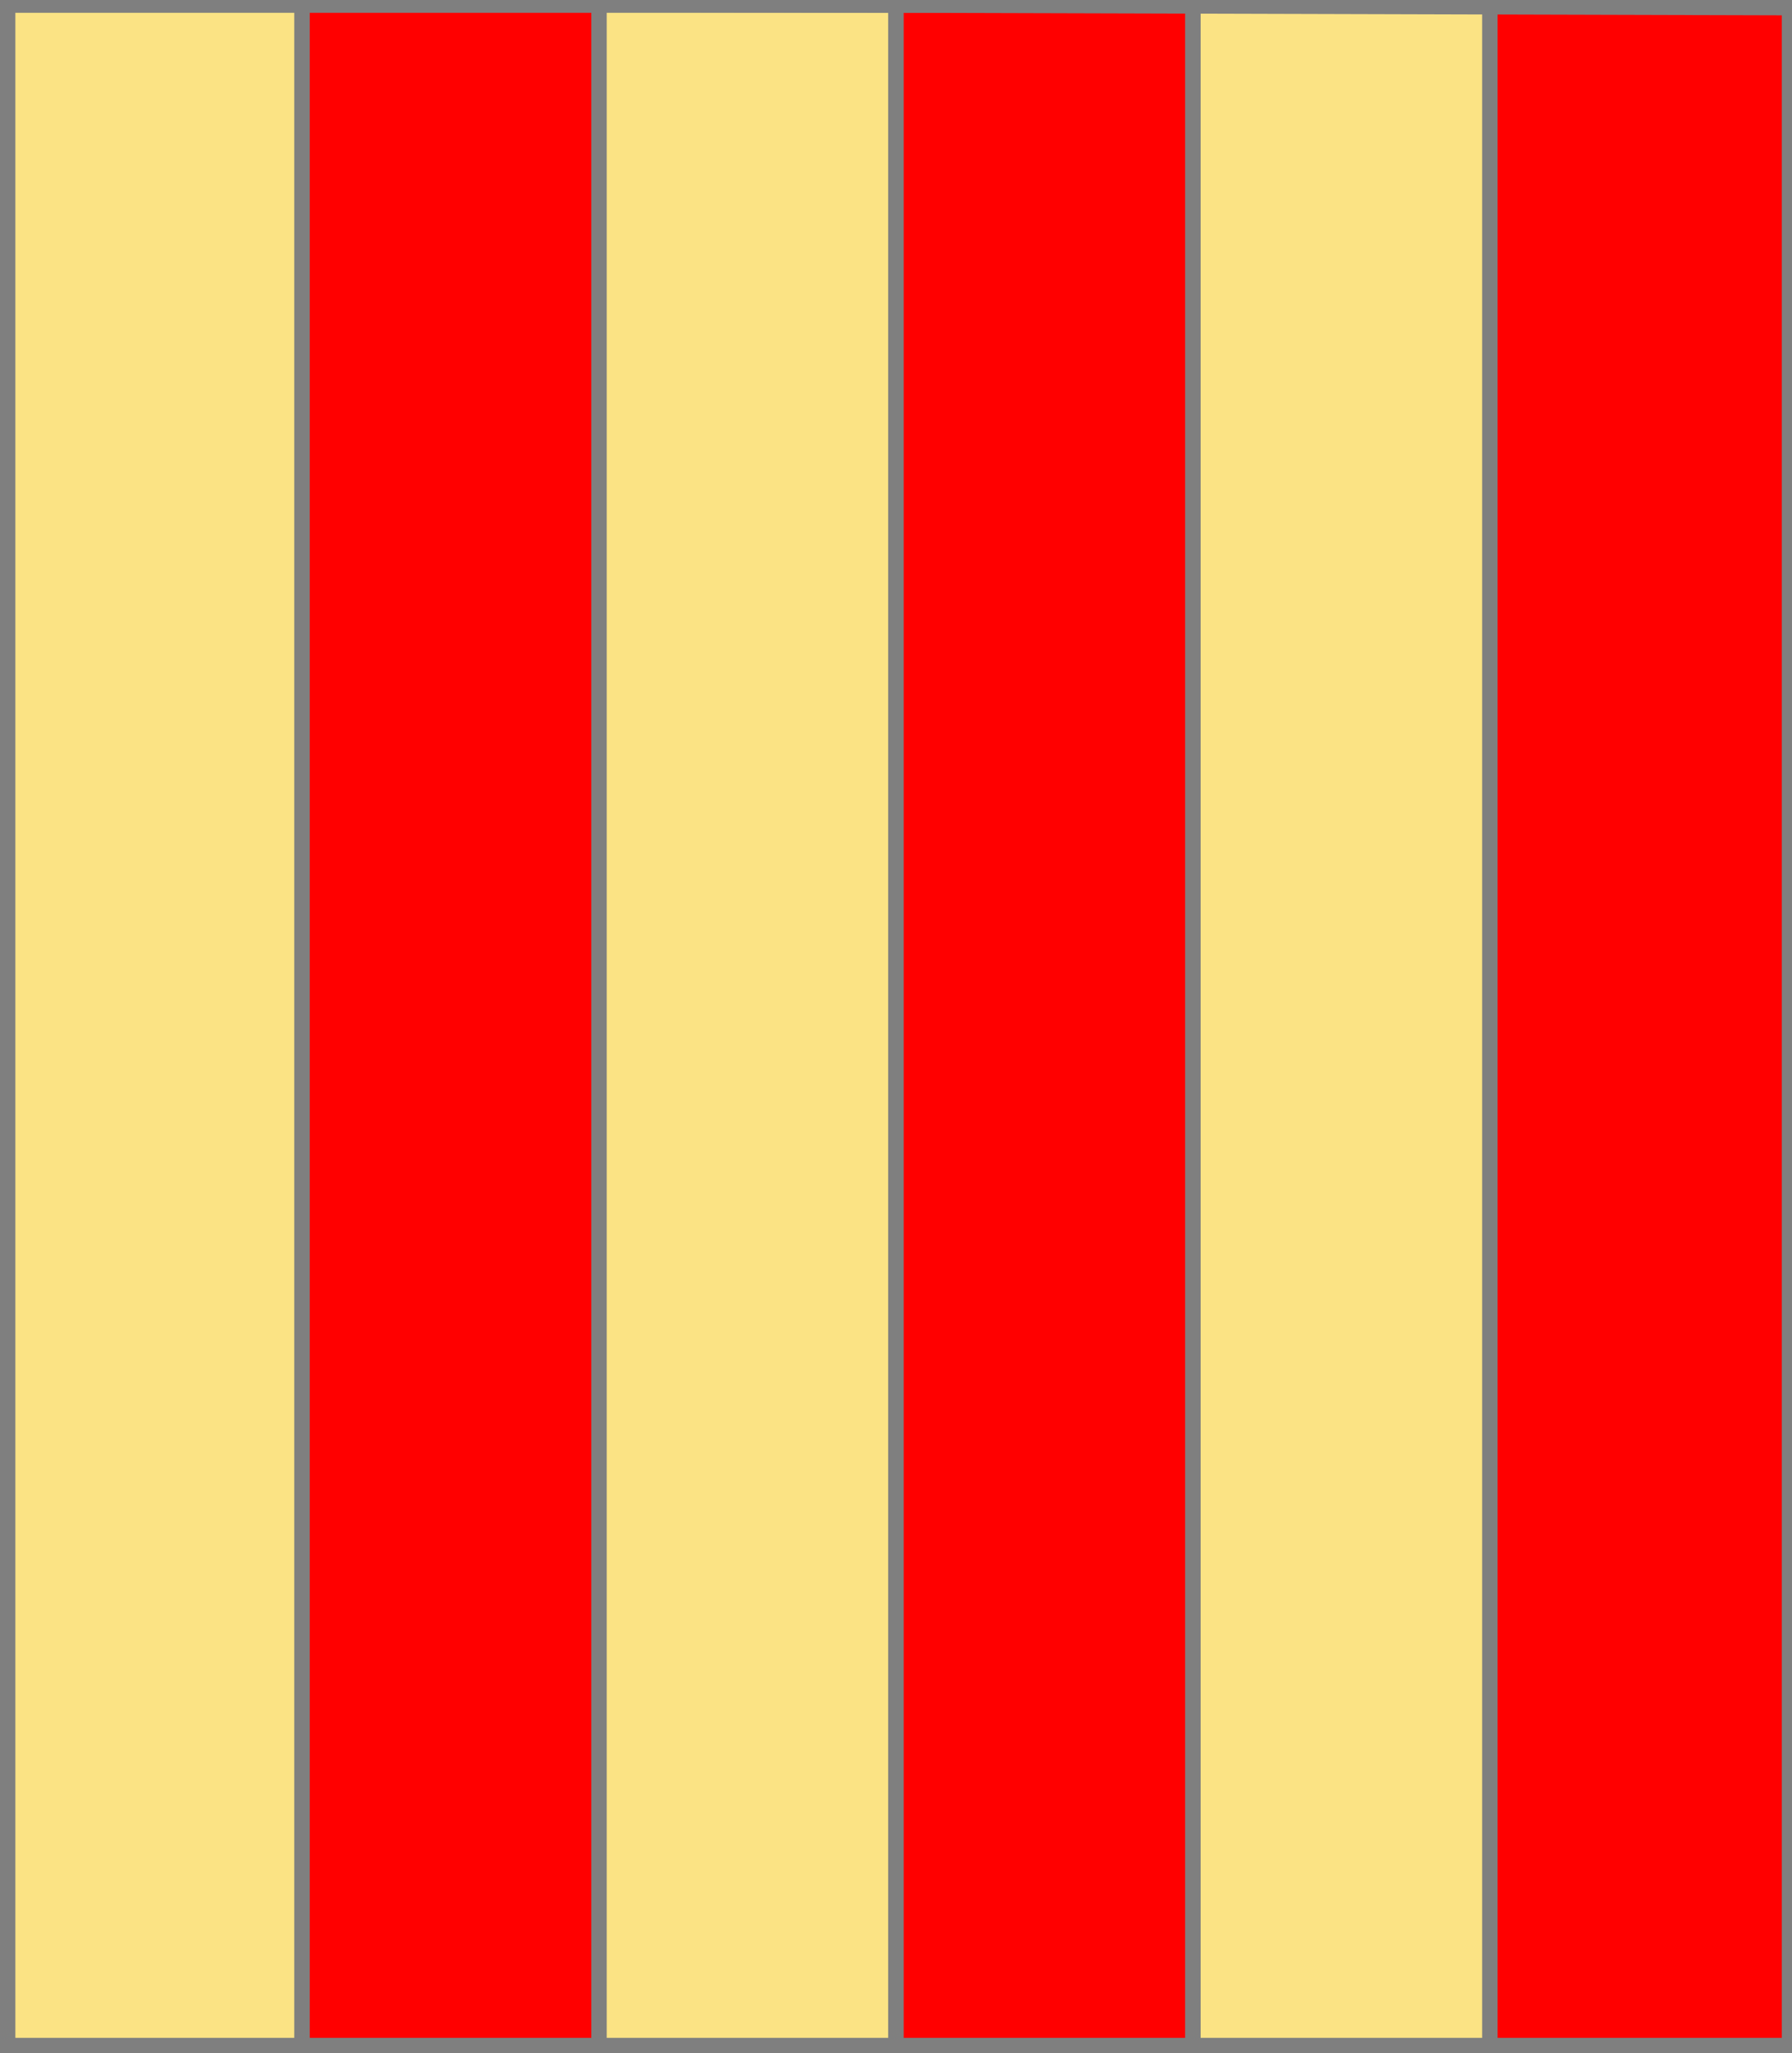 <?xml version="1.0" encoding="utf-8"?>
<!DOCTYPE svg PUBLIC "-//W3C//DTD SVG 20010904//EN"
                     "http://www.w3.org/TR/2001/REC-SVG-20010904/DTD/svg10.dtd">
<!-- (pale 6 or gueules ) -->
<svg width="350" height="401"
     xml:lang="fr" xmlns="http://www.w3.org/2000/svg"
     xmlns:xlink="http://www.w3.org/1999/xlink">
<g>
<polygon points="1,1 59,1 59,401 1,401 " fill="#fbe384"/>
<polygon points="1,1 59,1 59,401 1,401 " stroke="#7f7f7f" stroke-width="3" fill-opacity="0.0"/>
</g>
<g>
<polygon points="59,1 117,1 117,401 59,401 " fill="#ff0000"/>
<polygon points="59,1 117,1 117,401 59,401 " stroke="#7f7f7f" stroke-width="3" fill-opacity="0.0"/>
</g>
<g>
<polygon points="117,1 175,1 175,401 117,401 " fill="#fbe384"/>
<polygon points="117,1 175,1 175,401 117,401 " stroke="#7f7f7f" stroke-width="3" fill-opacity="0.0"/>
</g>
<g>
<polygon points="175,1 233,1 233,401 175,401 " fill="#ff0000"/>
<polygon points="175,1 233,1 233,401 175,401 " stroke="#7f7f7f" stroke-width="3" fill-opacity="0.0"/>
</g>
<g>
<polygon points="233,1 291,1 291,401 233,401 " fill="#fbe384"/>
<polygon points="233,1 291,1 291,401 233,401 " stroke="#7f7f7f" stroke-width="3" fill-opacity="0.0"/>
</g>
<g>
<polygon points="291,1 350,1 350,400 291,401 " fill="#ff0000"/>
<polygon points="291,1 350,1 350,400 291,401 " stroke="#7f7f7f" stroke-width="3" fill-opacity="0.0"/>
</g>
<polygon points="1,0 350,1 350,400 1,400 " stroke="#7f7f7f" stroke-width="4" fill-opacity="0.0"/>
</svg>
